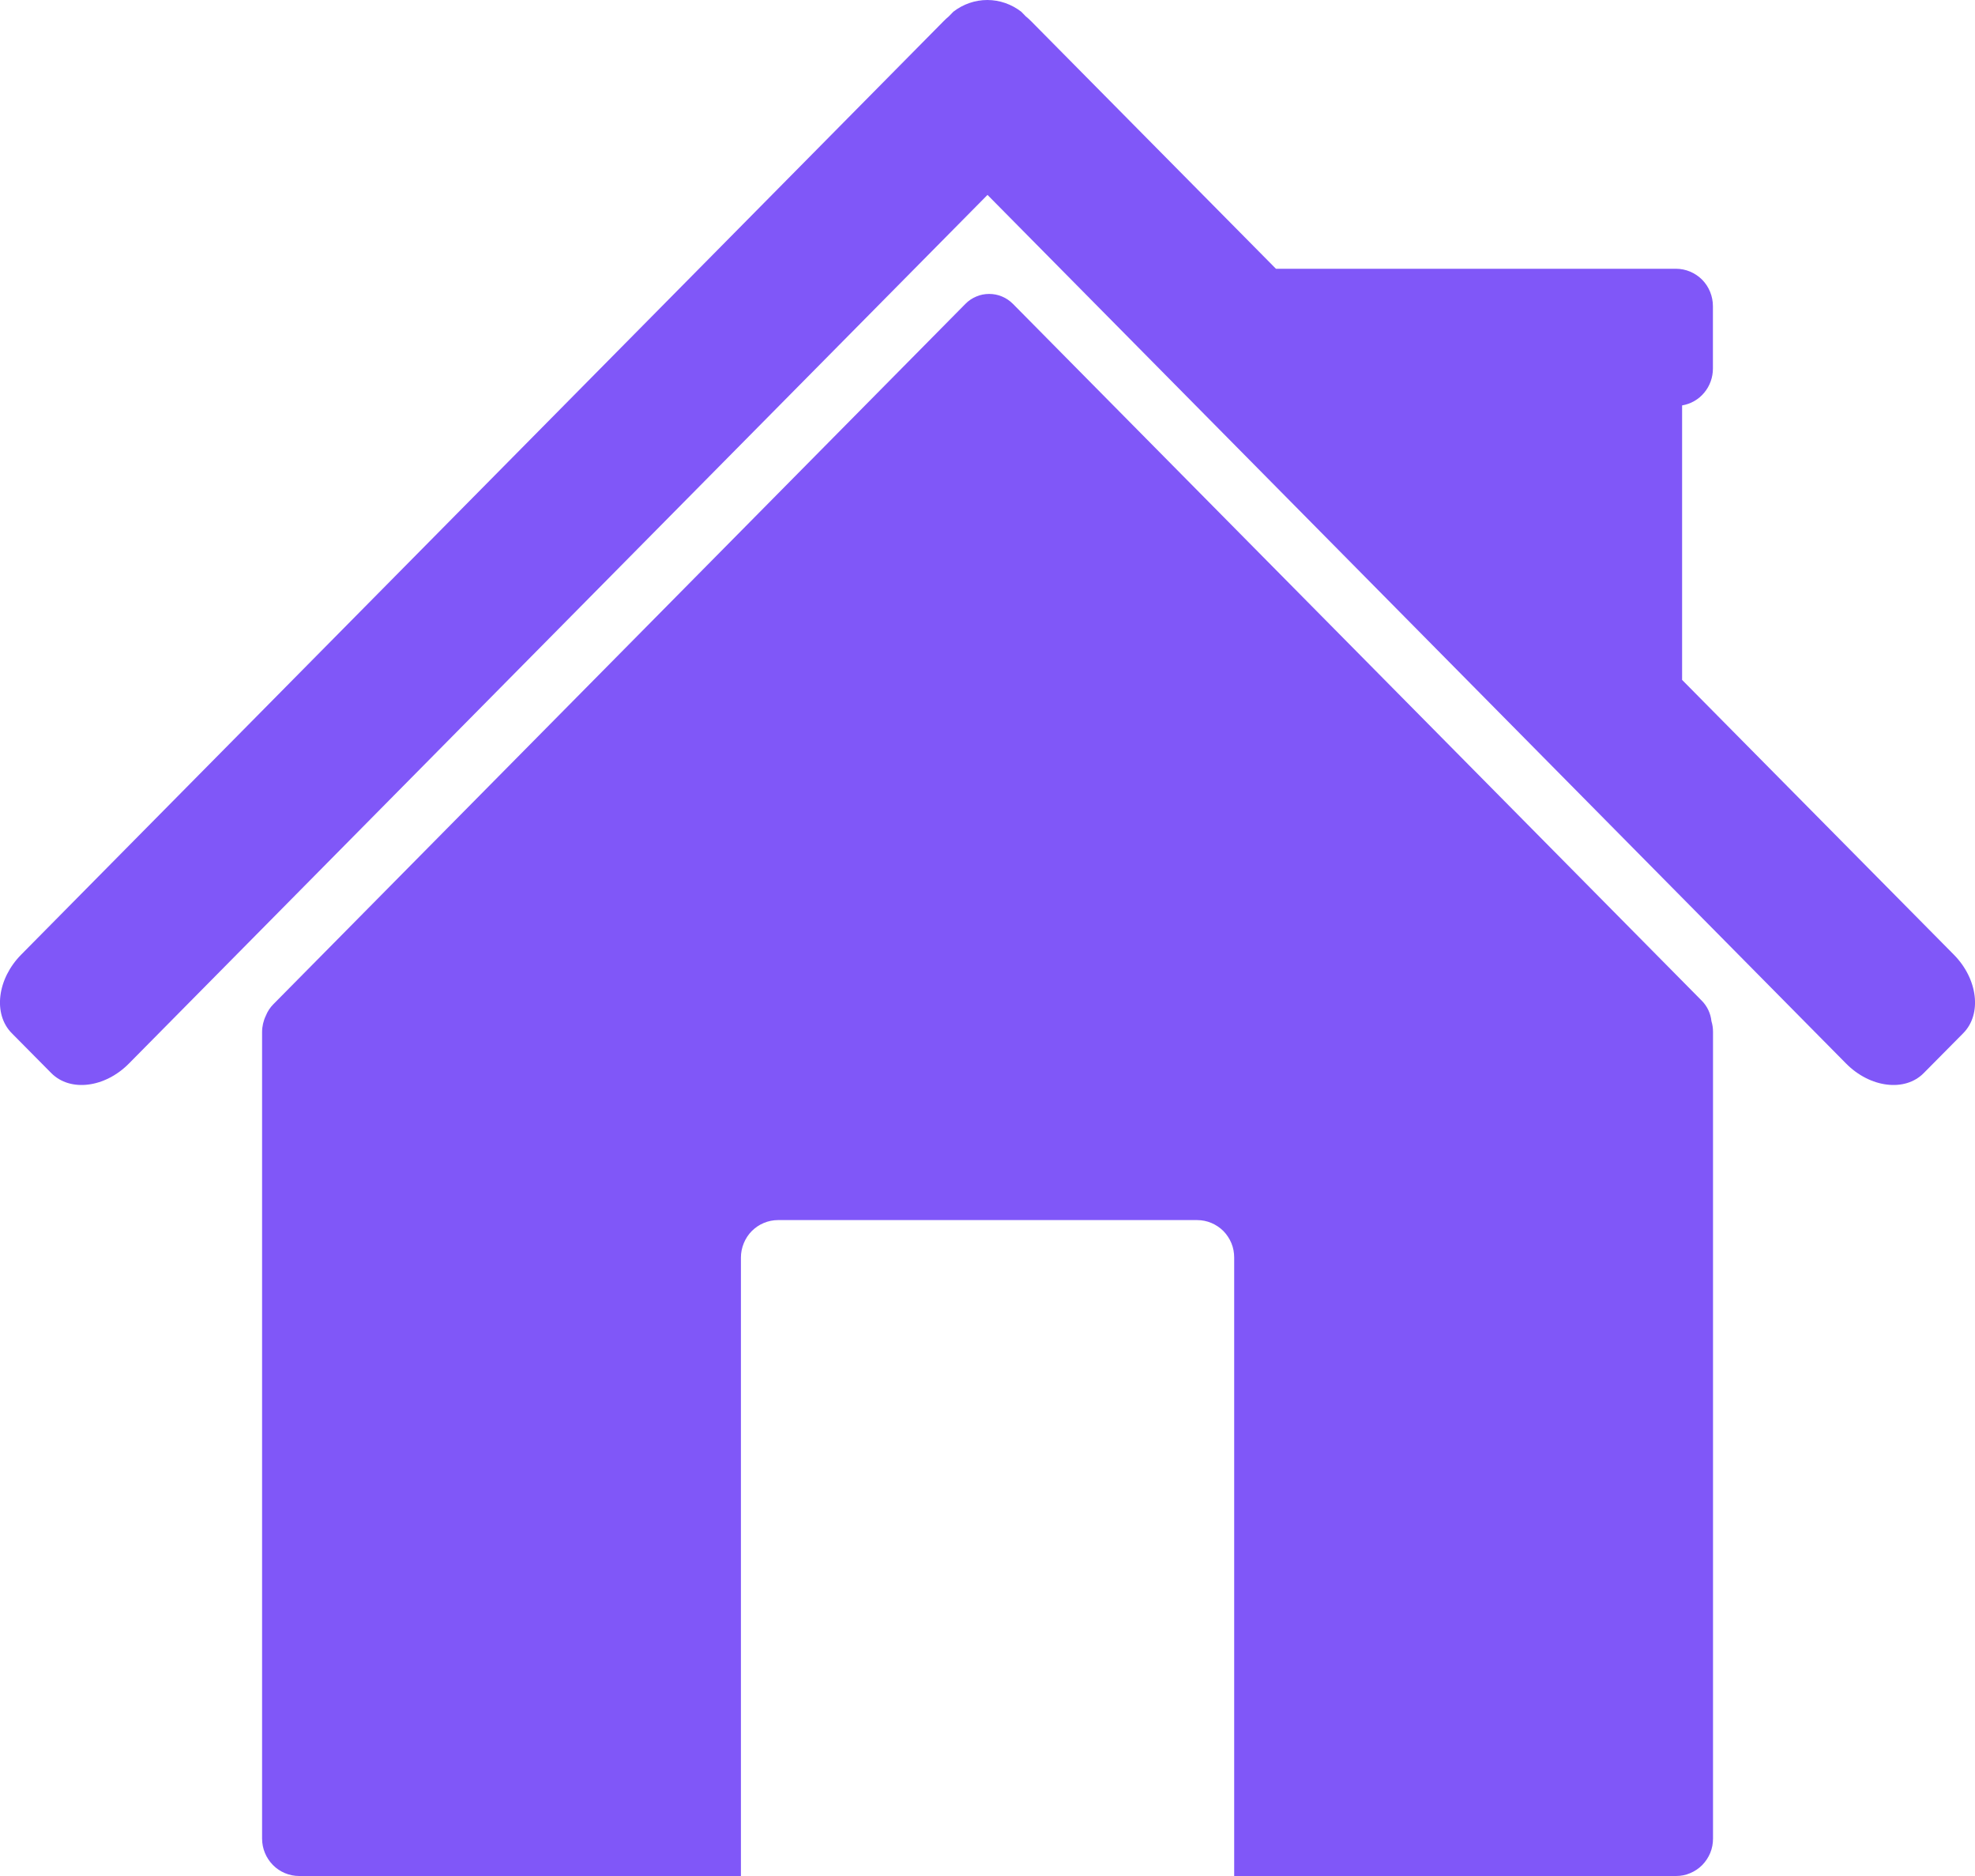 <svg width="20" height="19" viewBox="0 0 20 19" fill="none" xmlns="http://www.w3.org/2000/svg">
<path fill-rule="evenodd" clip-rule="evenodd" d="M17.034 6.886L19.785 9.668C20.029 9.914 20.072 10.271 19.881 10.464L19.481 10.868C19.291 11.061 18.938 11.018 18.694 10.771L10 1.974L1.306 10.771C1.062 11.018 0.71 11.061 0.519 10.868L0.119 10.464C-0.072 10.271 -0.029 9.914 0.215 9.668L9.554 0.216C9.571 0.198 9.589 0.182 9.608 0.166L9.655 0.118C9.753 0.042 9.874 0 9.998 0C10.122 0 10.242 0.042 10.341 0.118L10.388 0.166C10.407 0.182 10.426 0.198 10.443 0.216L12.921 2.722H16.972C17.071 2.722 17.166 2.762 17.237 2.833C17.307 2.904 17.346 3.001 17.346 3.101V3.733C17.346 3.822 17.315 3.909 17.258 3.977C17.201 4.046 17.122 4.091 17.034 4.106V6.886ZM17.235 10.137C17.289 10.192 17.323 10.265 17.331 10.342C17.342 10.378 17.347 10.414 17.347 10.451V18.621C17.347 18.671 17.338 18.72 17.319 18.766C17.3 18.812 17.272 18.854 17.238 18.889C17.203 18.924 17.162 18.952 17.116 18.971C17.07 18.991 17.022 19 16.973 19H12.498V12.736C12.498 12.686 12.489 12.637 12.47 12.591C12.451 12.545 12.423 12.503 12.389 12.468C12.354 12.433 12.312 12.405 12.267 12.386C12.222 12.367 12.173 12.357 12.123 12.357H7.878C7.829 12.357 7.78 12.367 7.735 12.386C7.689 12.405 7.648 12.433 7.613 12.468C7.578 12.503 7.551 12.545 7.532 12.591C7.513 12.637 7.503 12.686 7.503 12.736V19H3.029C2.93 19 2.834 18.96 2.764 18.889C2.694 18.818 2.654 18.722 2.654 18.621V10.453C2.654 10.396 2.667 10.339 2.692 10.287C2.709 10.244 2.735 10.204 2.768 10.171L9.777 3.077C9.808 3.045 9.846 3.02 9.887 3.003C9.928 2.985 9.972 2.977 10.017 2.977C10.061 2.977 10.105 2.985 10.147 3.003C10.188 3.02 10.225 3.045 10.257 3.077L17.235 10.137Z" fill="#8057F8"/>
</svg>
